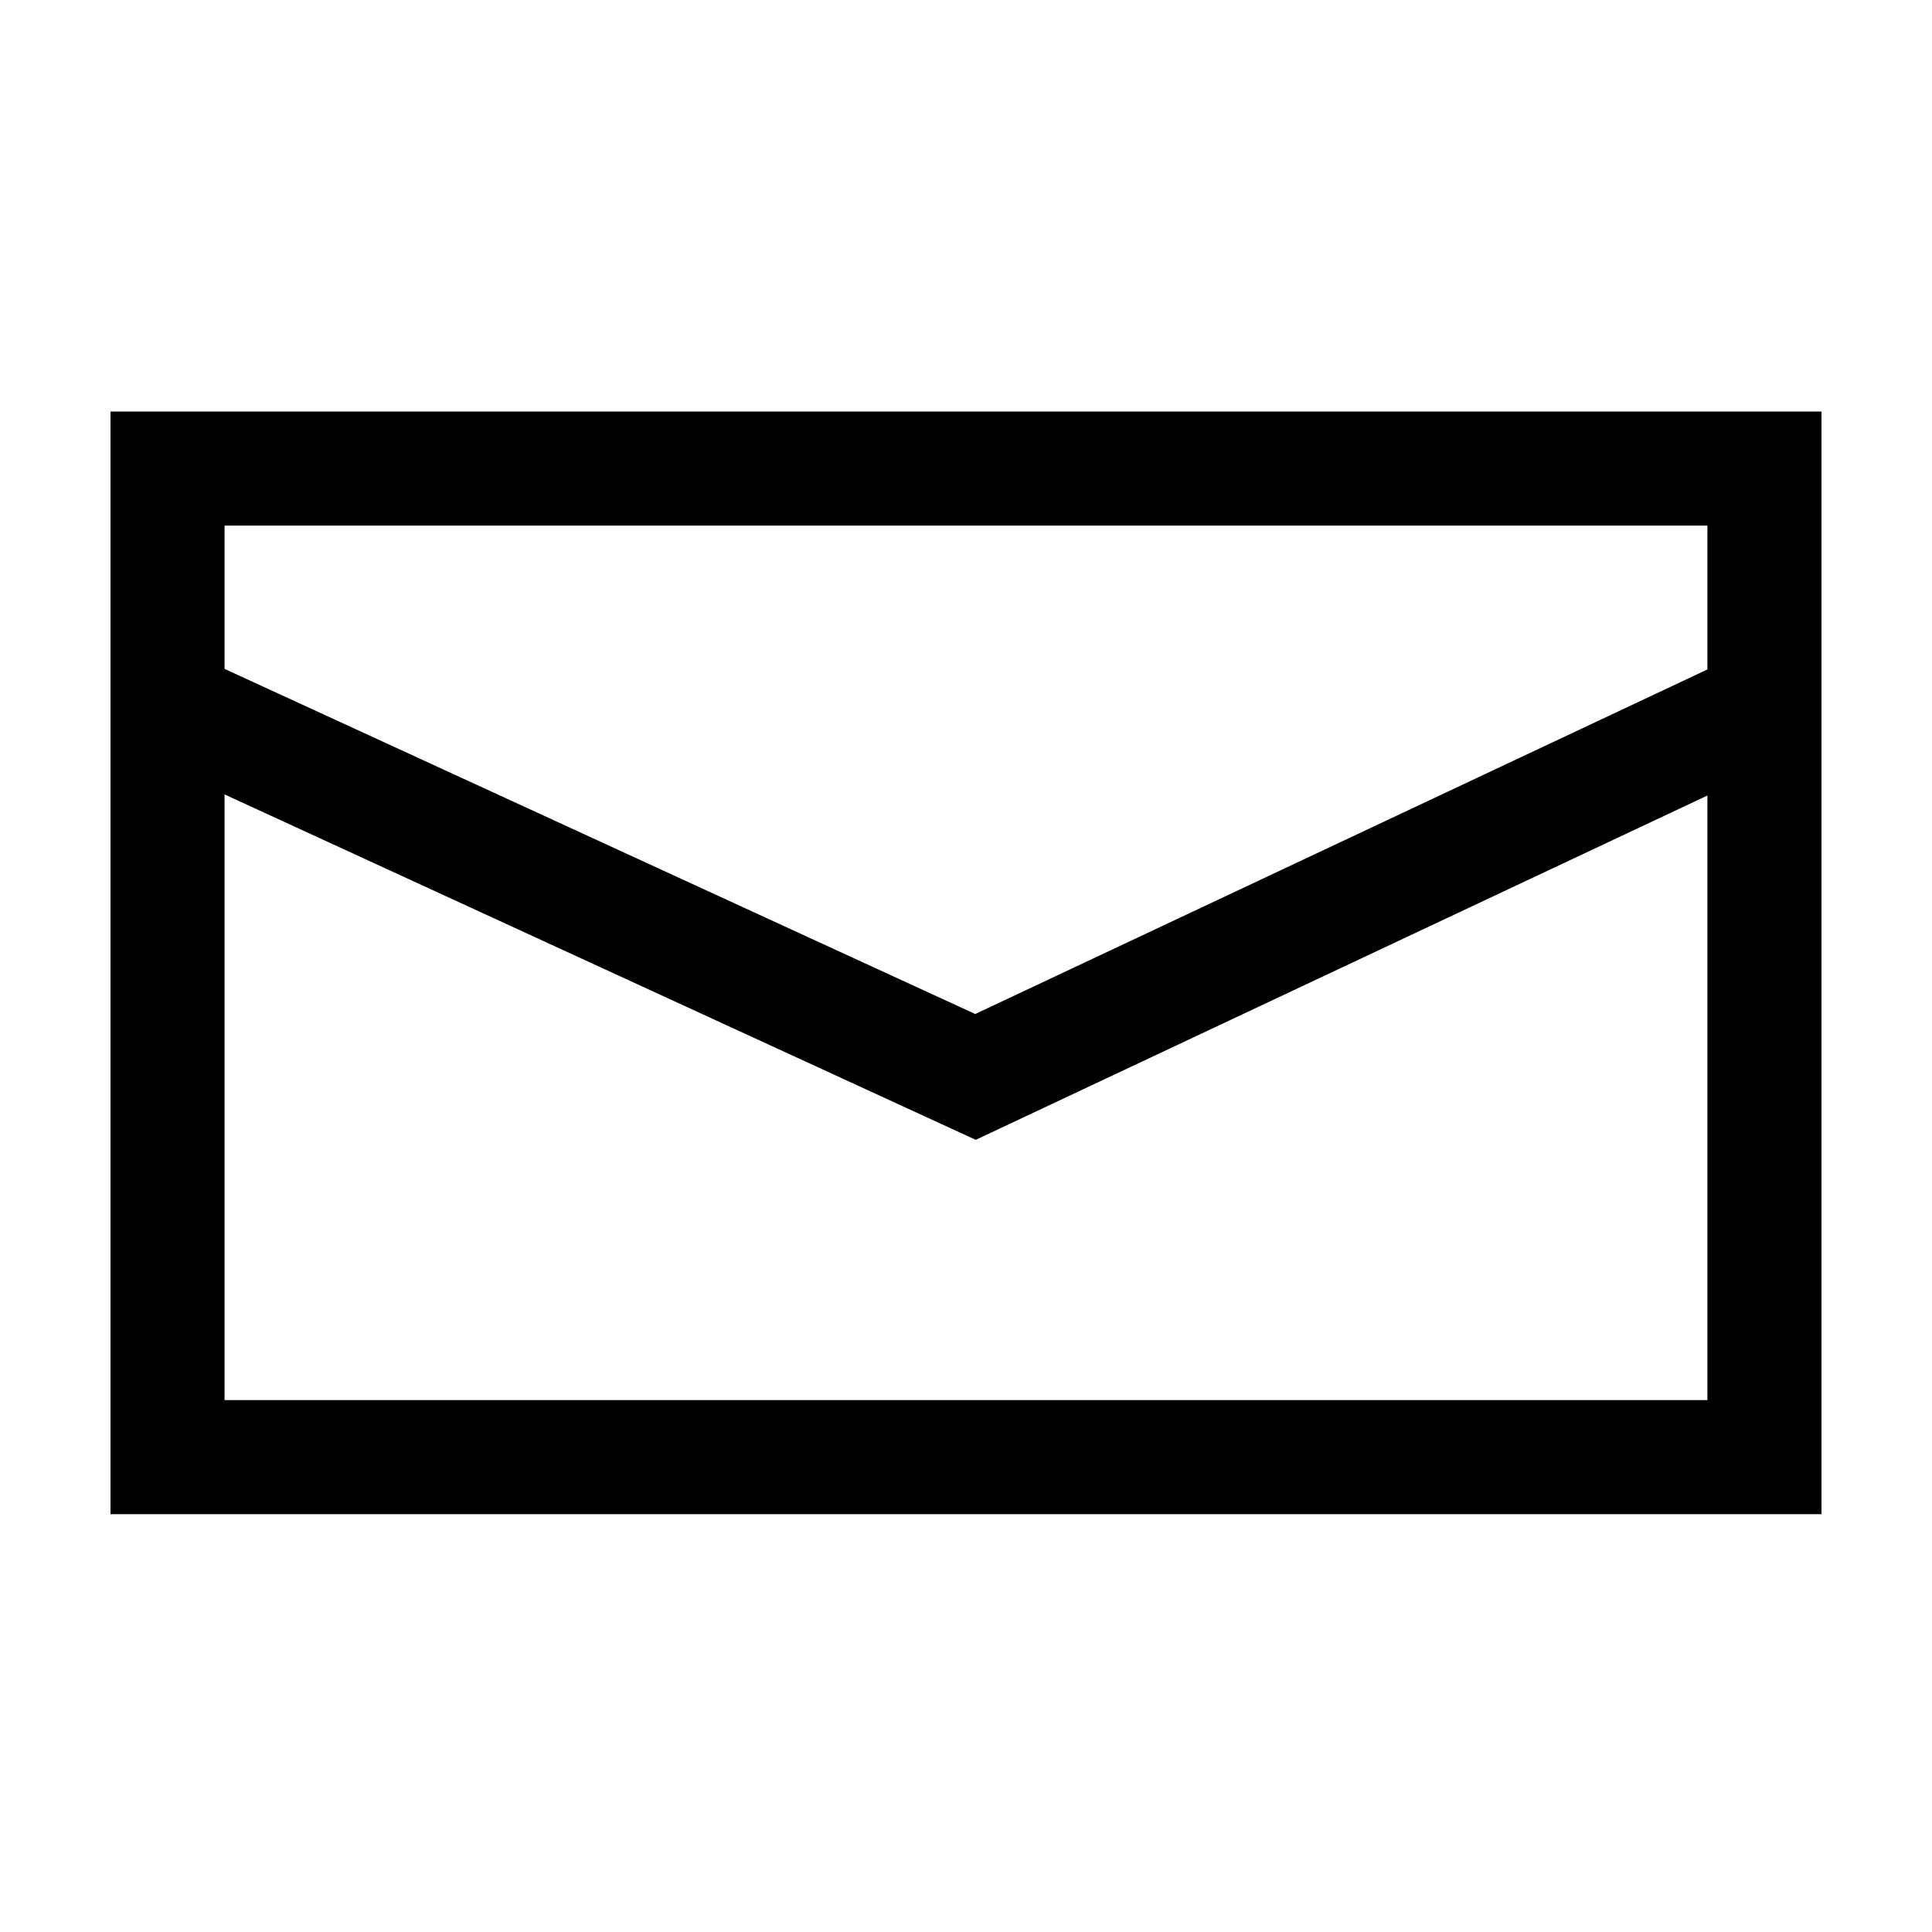 <?xml version="1.0" encoding="UTF-8"?>
<!-- Uploaded to: ICON Repo, www.iconrepo.com, Generator: ICON Repo Mixer Tools -->
<svg fill="#000000" width="800px" height="800px" version="1.1" viewBox="144 144 512 512" xmlns="http://www.w3.org/2000/svg">
 <path d="m203.51 283.29h392.97v38.121l-194.04 91.312-198.93-91.461zm0 71.242v160.51h392.97v-160.22l-187.53 88.25-6.359 2.996-6.391-2.938zm-30.227-101.47h453.43v292.21h-453.43z" fill-rule="evenodd"/>
</svg>